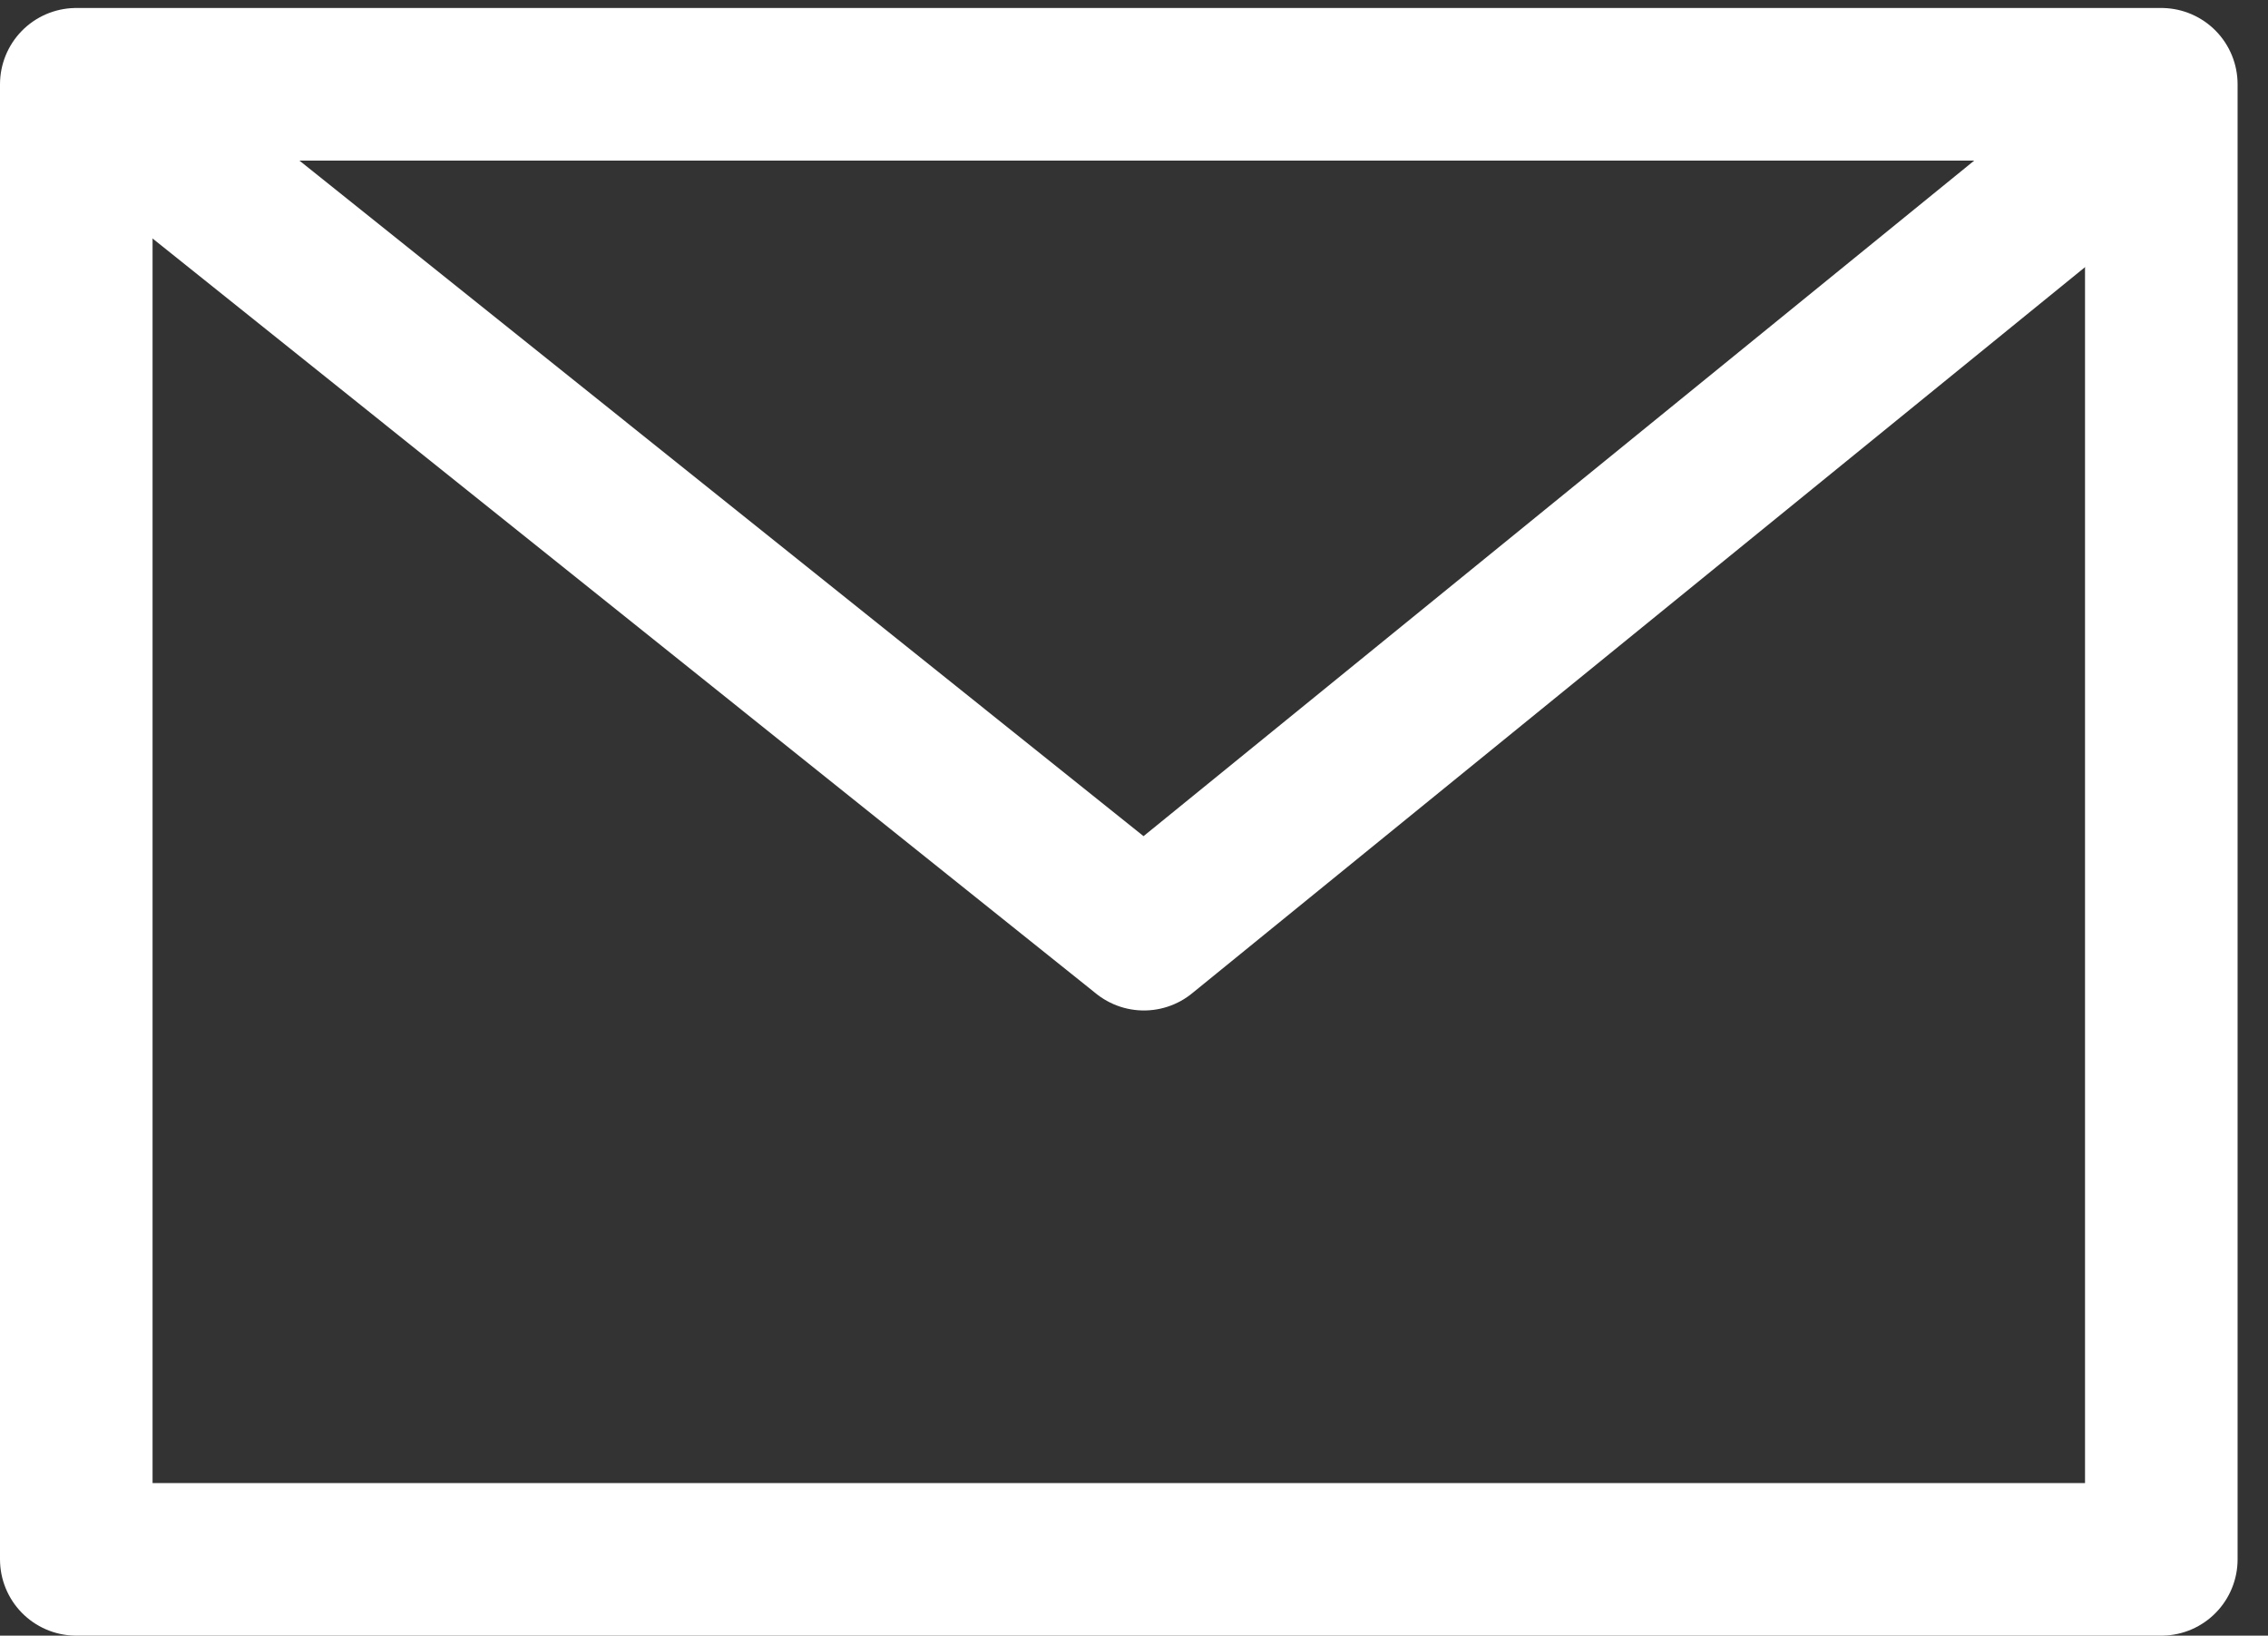 <svg xmlns="http://www.w3.org/2000/svg" width="44.598" height="32.157"><rect width="100%" height="100%" fill="#333333" stroke="none"/><g fill="none" stroke="#fff" stroke-linecap="round" stroke-linejoin="round" stroke-width="3"><path d="M1.5 1.657h41v29h-41z"/><path d="M2.177 2.109l20.317 16.257L42.488 2.109"/></g></svg>